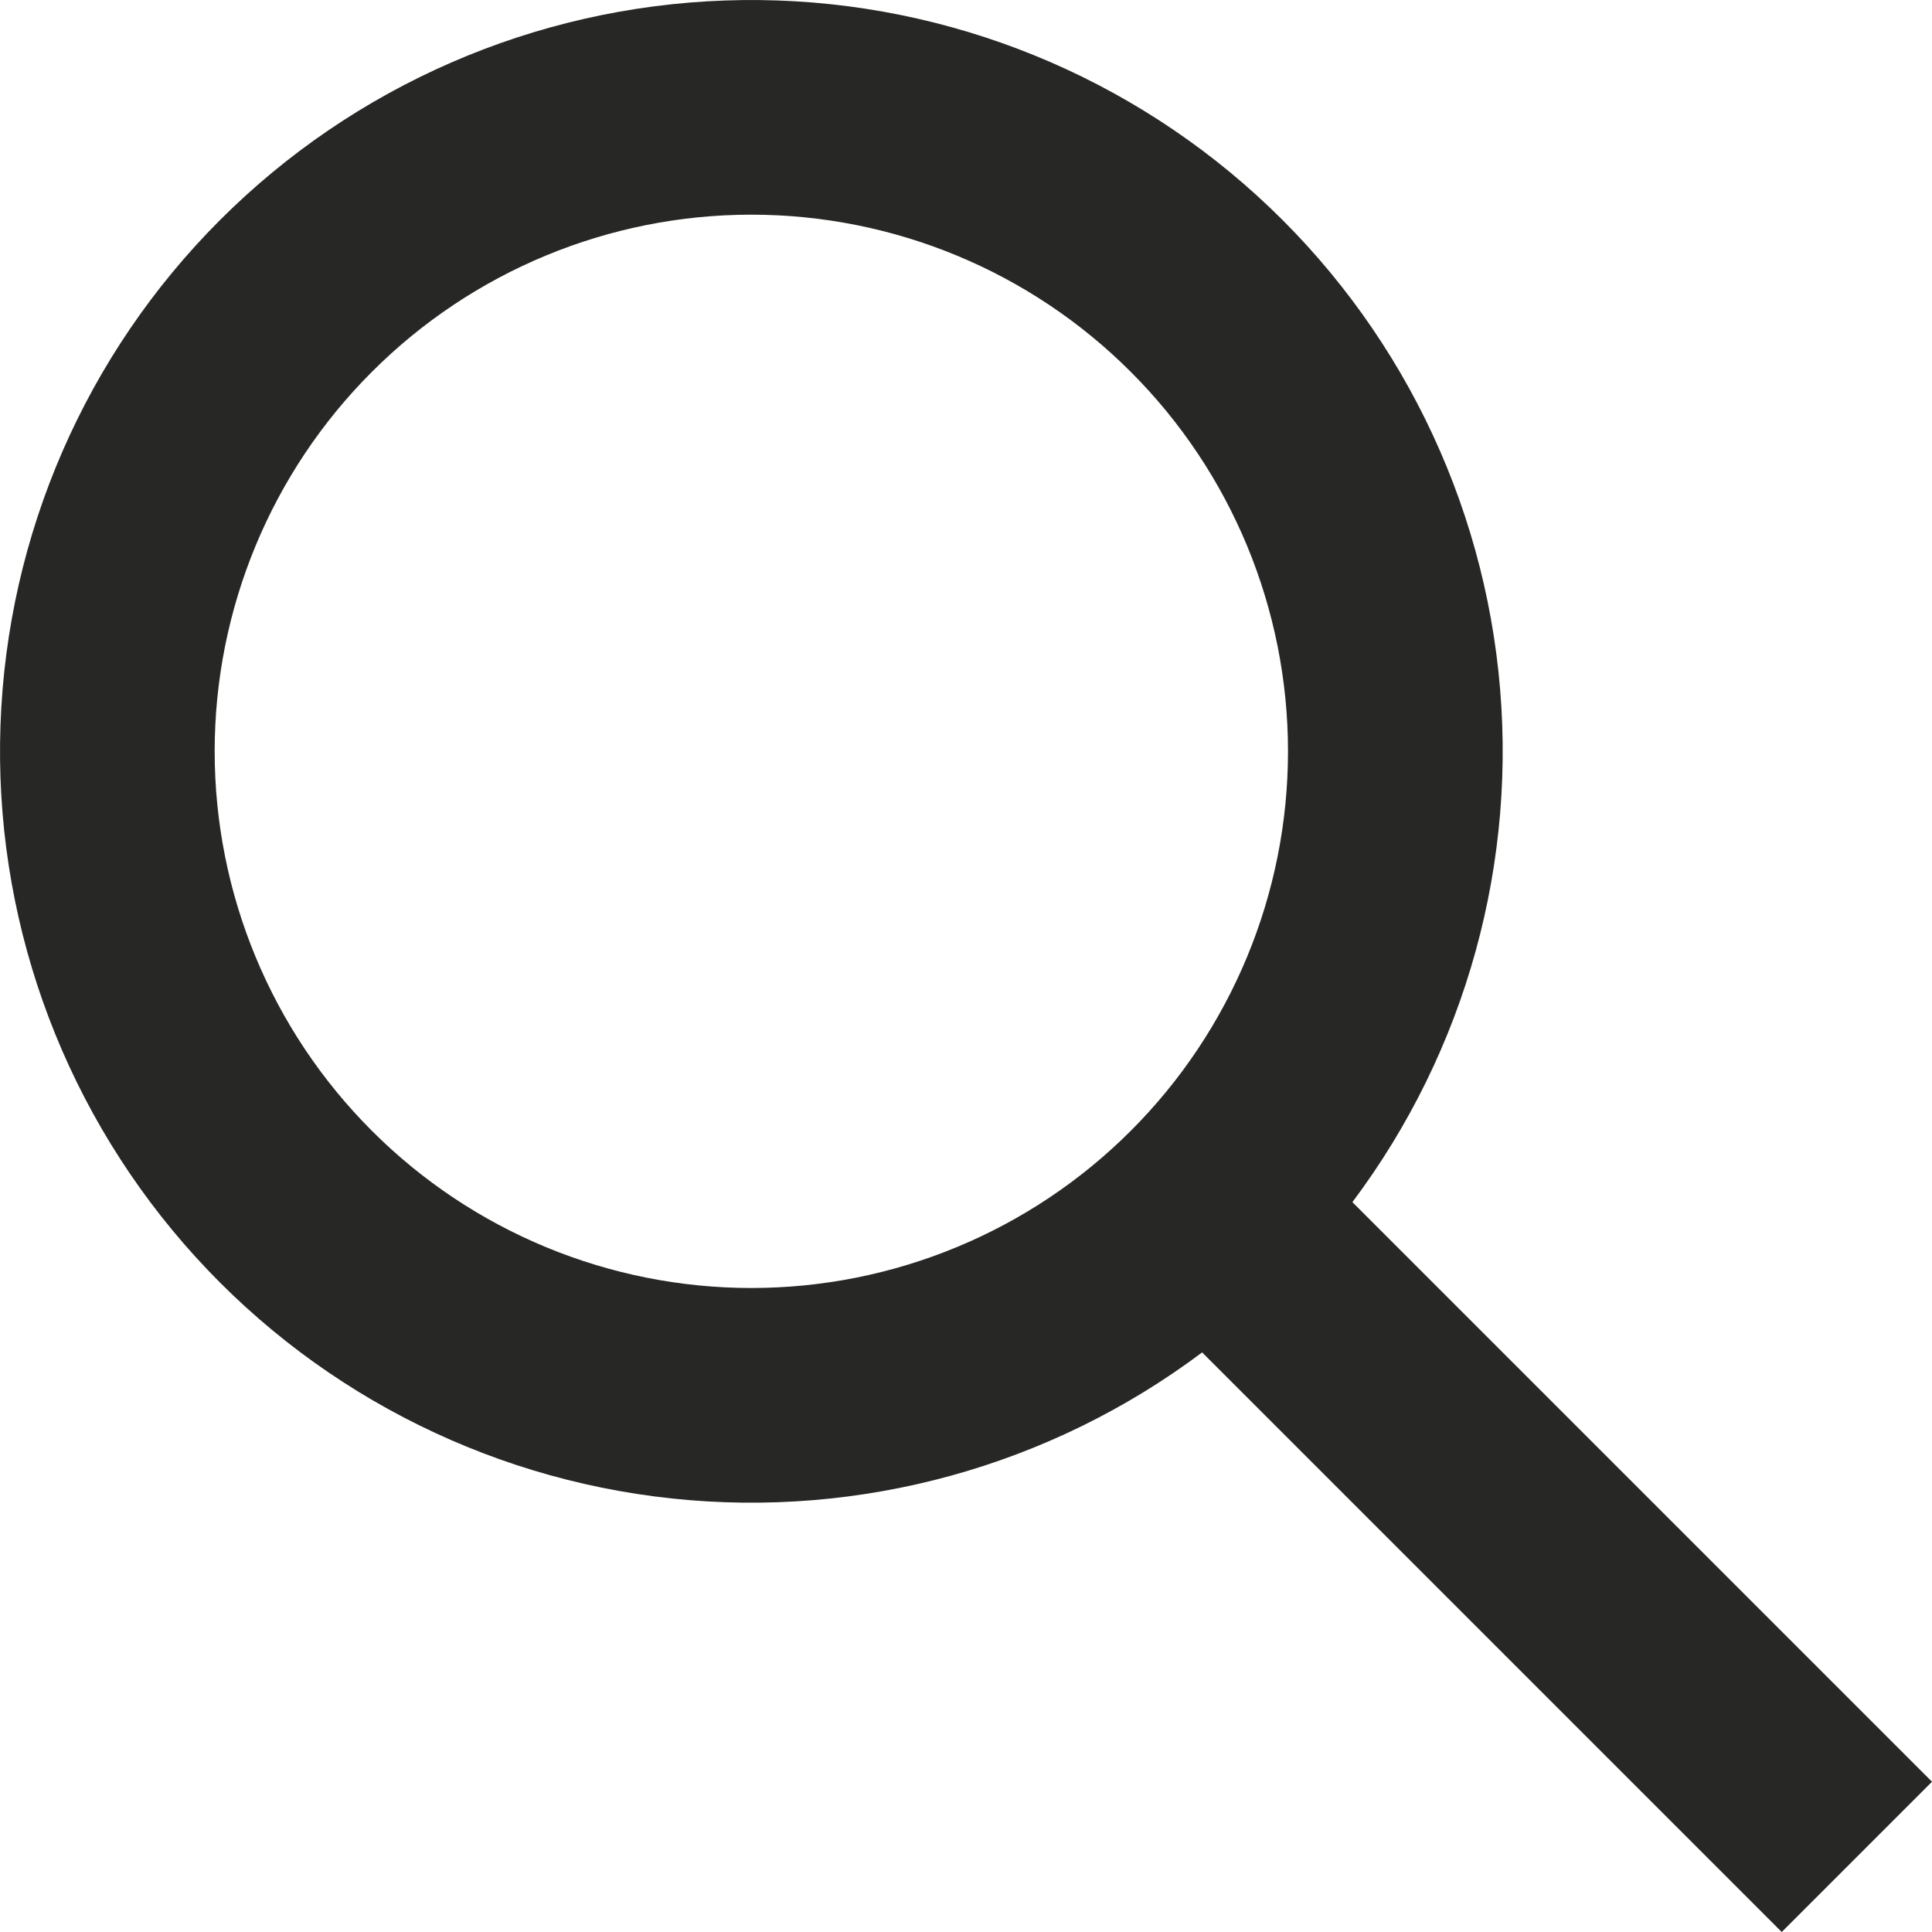 <svg xmlns="http://www.w3.org/2000/svg" width="27" height="27" viewBox="0 0 27 27" fill="none"><path d="M16.8 18.9C14.675 20.494 12.026 21.223 9.385 20.941C6.744 20.659 4.308 19.386 2.568 17.38C0.828 15.373 -0.088 12.782 0.007 10.128C0.101 7.473 1.197 4.953 3.075 3.075C4.953 1.197 7.473 0.101 10.128 0.007C12.782 -0.088 15.373 0.828 17.38 2.568C19.386 4.308 20.659 6.744 20.941 9.385C21.223 12.026 20.494 14.675 18.9 16.8L27 24.9L24.9 27L16.8 18.9ZM3 10.5C3 12.489 3.79 14.397 5.197 15.803C6.603 17.21 8.511 18 10.5 18C12.489 18 14.397 17.21 15.803 15.803C17.21 14.397 18 12.489 18 10.5C18 8.511 17.21 6.603 15.803 5.197C14.397 3.79 12.489 3 10.5 3C8.511 3 6.603 3.79 5.197 5.197C3.79 6.603 3 8.511 3 10.5Z" fill="#272726"></path></svg>